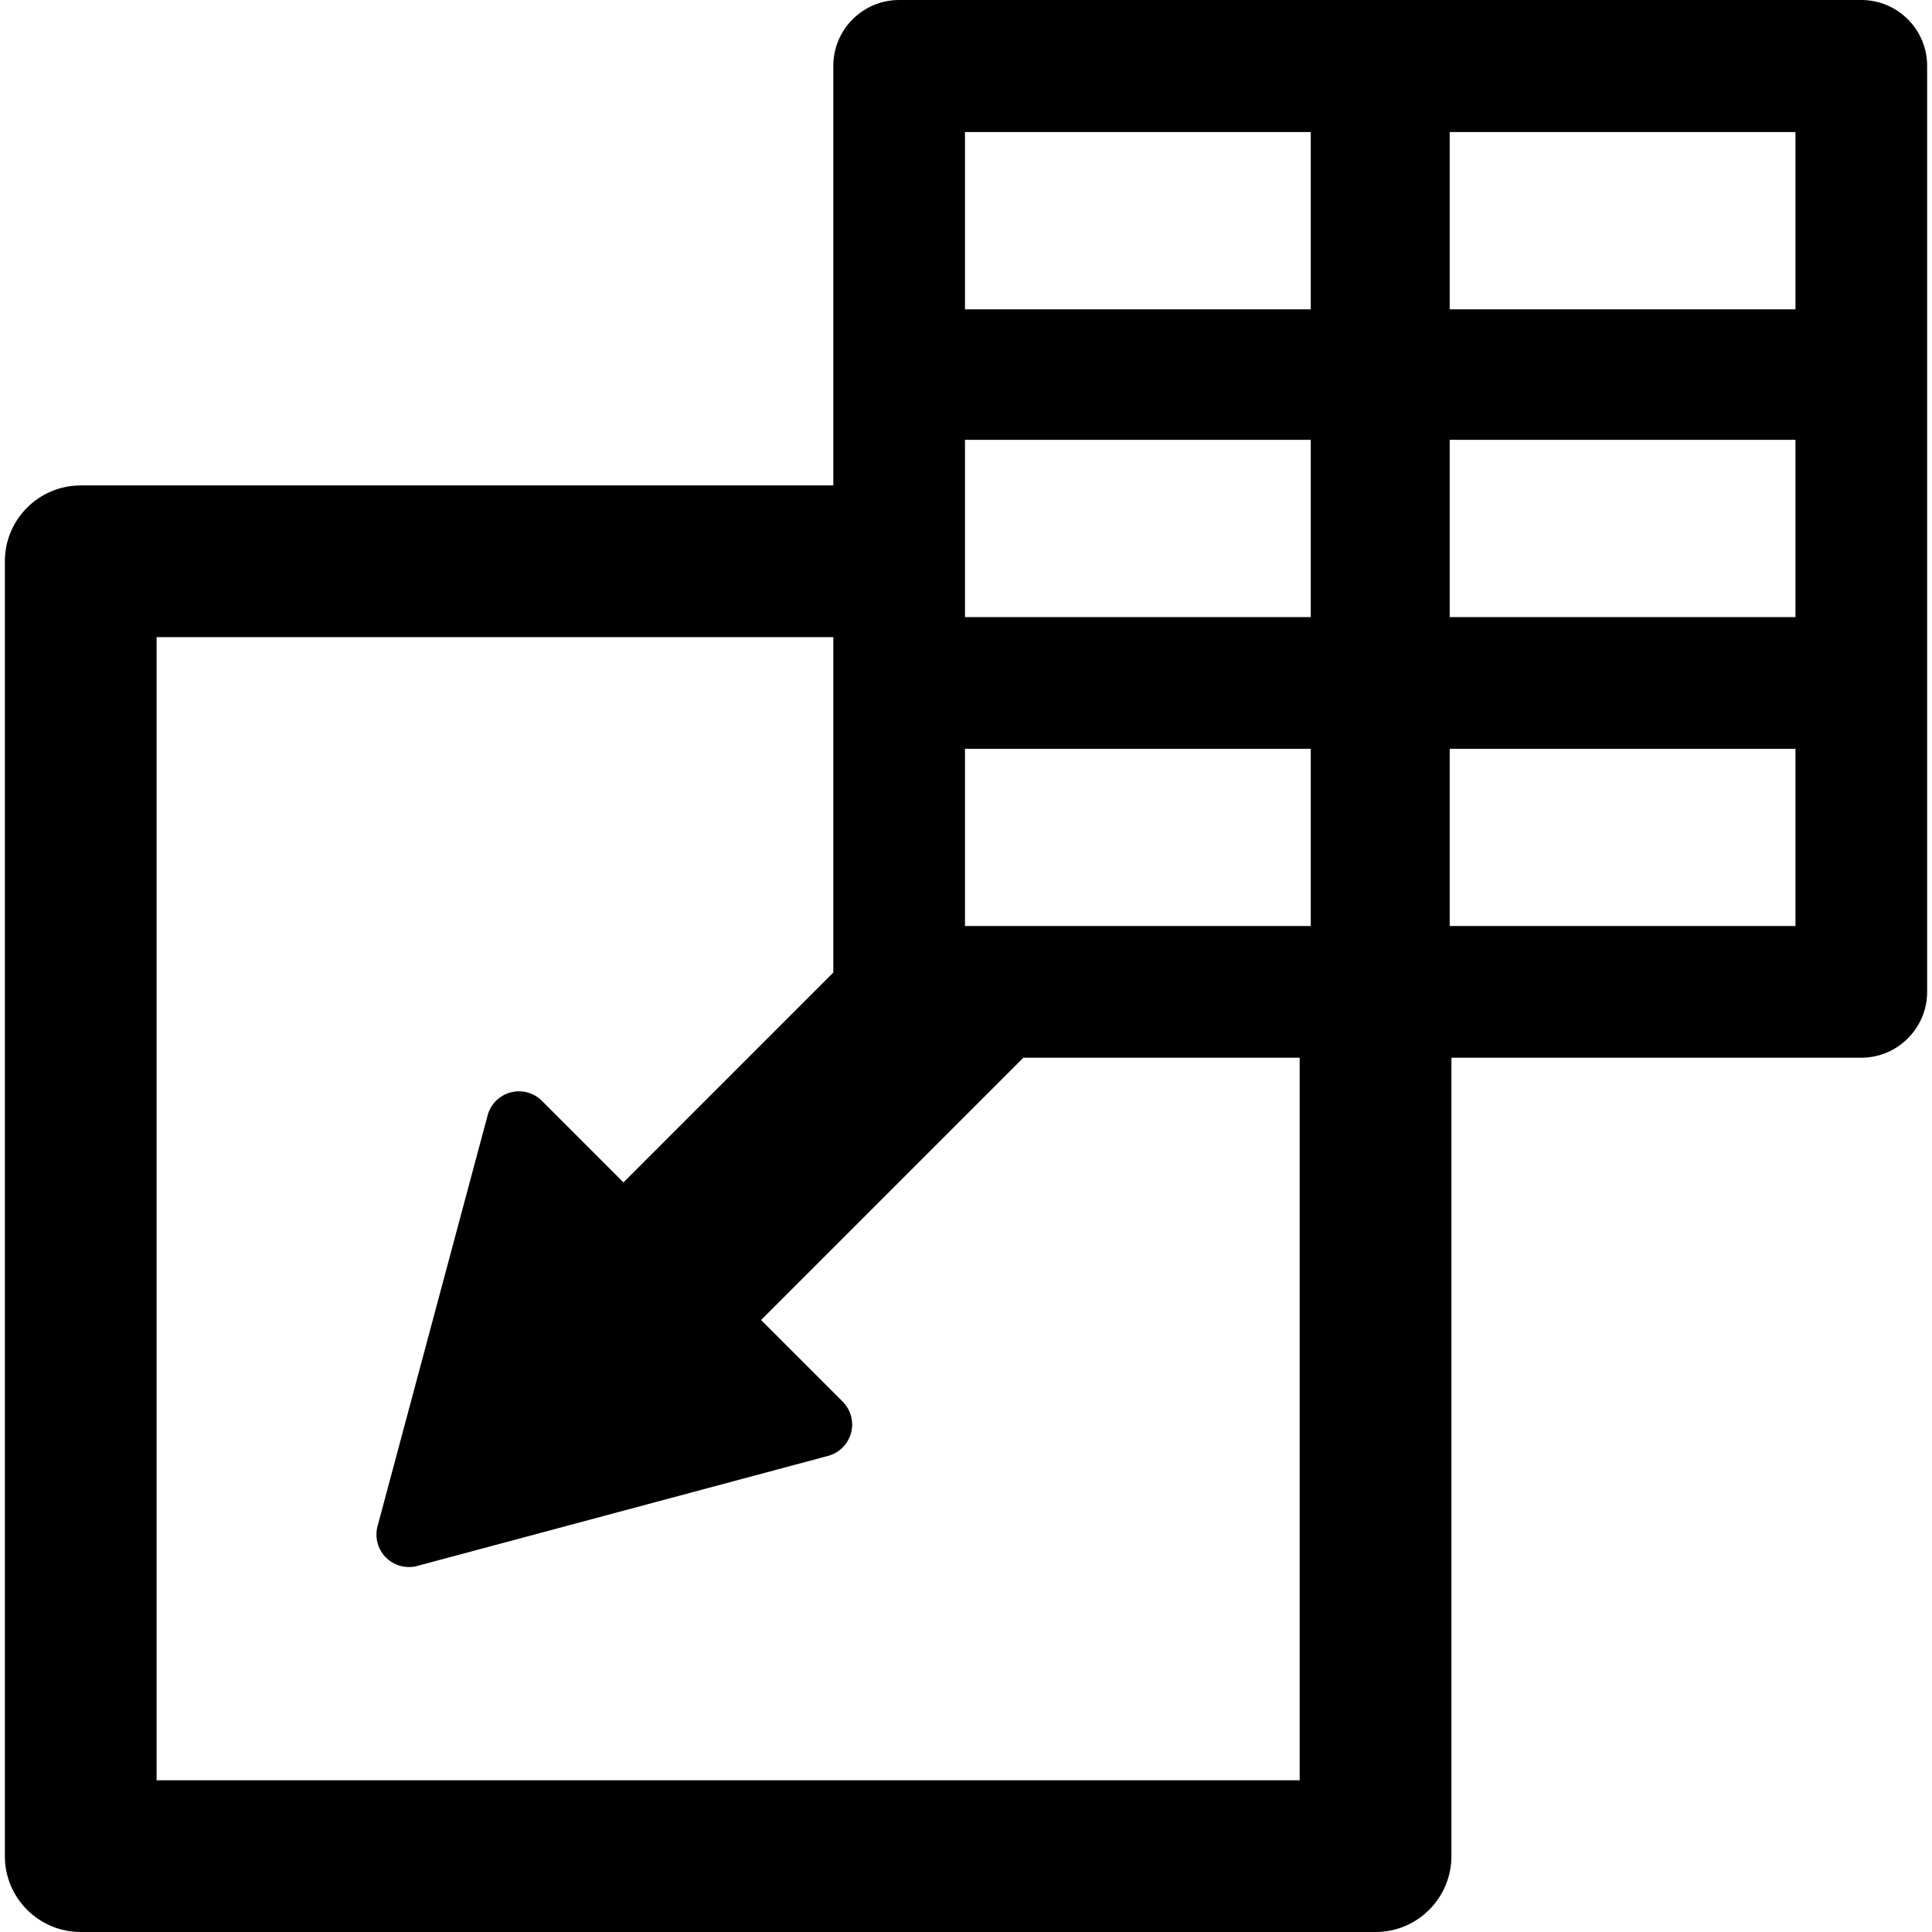 <?xml version="1.0" encoding="iso-8859-1"?>
<!-- Generator: Adobe Illustrator 16.0.0, SVG Export Plug-In . SVG Version: 6.00 Build 0)  -->
<!DOCTYPE svg PUBLIC "-//W3C//DTD SVG 1.1//EN" "http://www.w3.org/Graphics/SVG/1.1/DTD/svg11.dtd">
<svg version="1.1" id="Capa_1" xmlns="http://www.w3.org/2000/svg" xmlns:xlink="http://www.w3.org/1999/xlink" x="0px" y="0px"
	 width="447.803px" height="447.803px" viewBox="0 0 447.803 447.803" style="enable-background:new 0 0 447.803 447.803;"
	 xml:space="preserve">
<g>
	<path d="M431.417,0H208.408c-8.414,0-15.26,6.846-15.26,15.26v97.256H18.712c-9.713,0-17.586,7.873-17.586,17.584v300.117
		c0,9.713,7.874,17.586,17.586,17.586h300.117c9.711,0,17.584-7.873,17.584-17.586V245.158h95.004c8.414,0,15.26-6.846,15.26-15.26
		V15.259C446.679,6.845,439.833,0,431.417,0z M223.668,30.61h80.144V71.7h-80.144V30.61z M223.668,101.943h80.144v41.09h-80.144
		V101.943z M223.668,173.552h80.144v41.088h-80.144V173.552z M301.243,412.633H36.296V147.685h156.853v77.732l-48.642,48.644
		l-18.91-18.91c-1.9-1.9-4.668-2.642-7.262-1.945c-2.594,0.693-4.621,2.721-5.314,5.316l-25.512,95.227
		c-0.693,2.594,0.047,5.361,1.946,7.26c1.43,1.43,3.35,2.203,5.316,2.203c0.648,0,1.303-0.084,1.945-0.258l95.226-25.508
		c2.596-0.695,4.622-2.724,5.316-5.316c0.696-2.594-0.046-5.361-1.945-7.262l-18.911-18.912l60.798-60.797h64.043V412.633z
		 M416.159,214.64h-80.145v-41.088h80.145V214.64z M416.159,143.033h-80.145v-41.09h80.145V143.033z M416.159,71.7h-80.145V30.61
		h80.145V71.7z"/>
</g>
<g>
</g>
<g>
</g>
<g>
</g>
<g>
</g>
<g>
</g>
<g>
</g>
<g>
</g>
<g>
</g>
<g>
</g>
<g>
</g>
<g>
</g>
<g>
</g>
<g>
</g>
<g>
</g>
<g>
</g>
</svg>